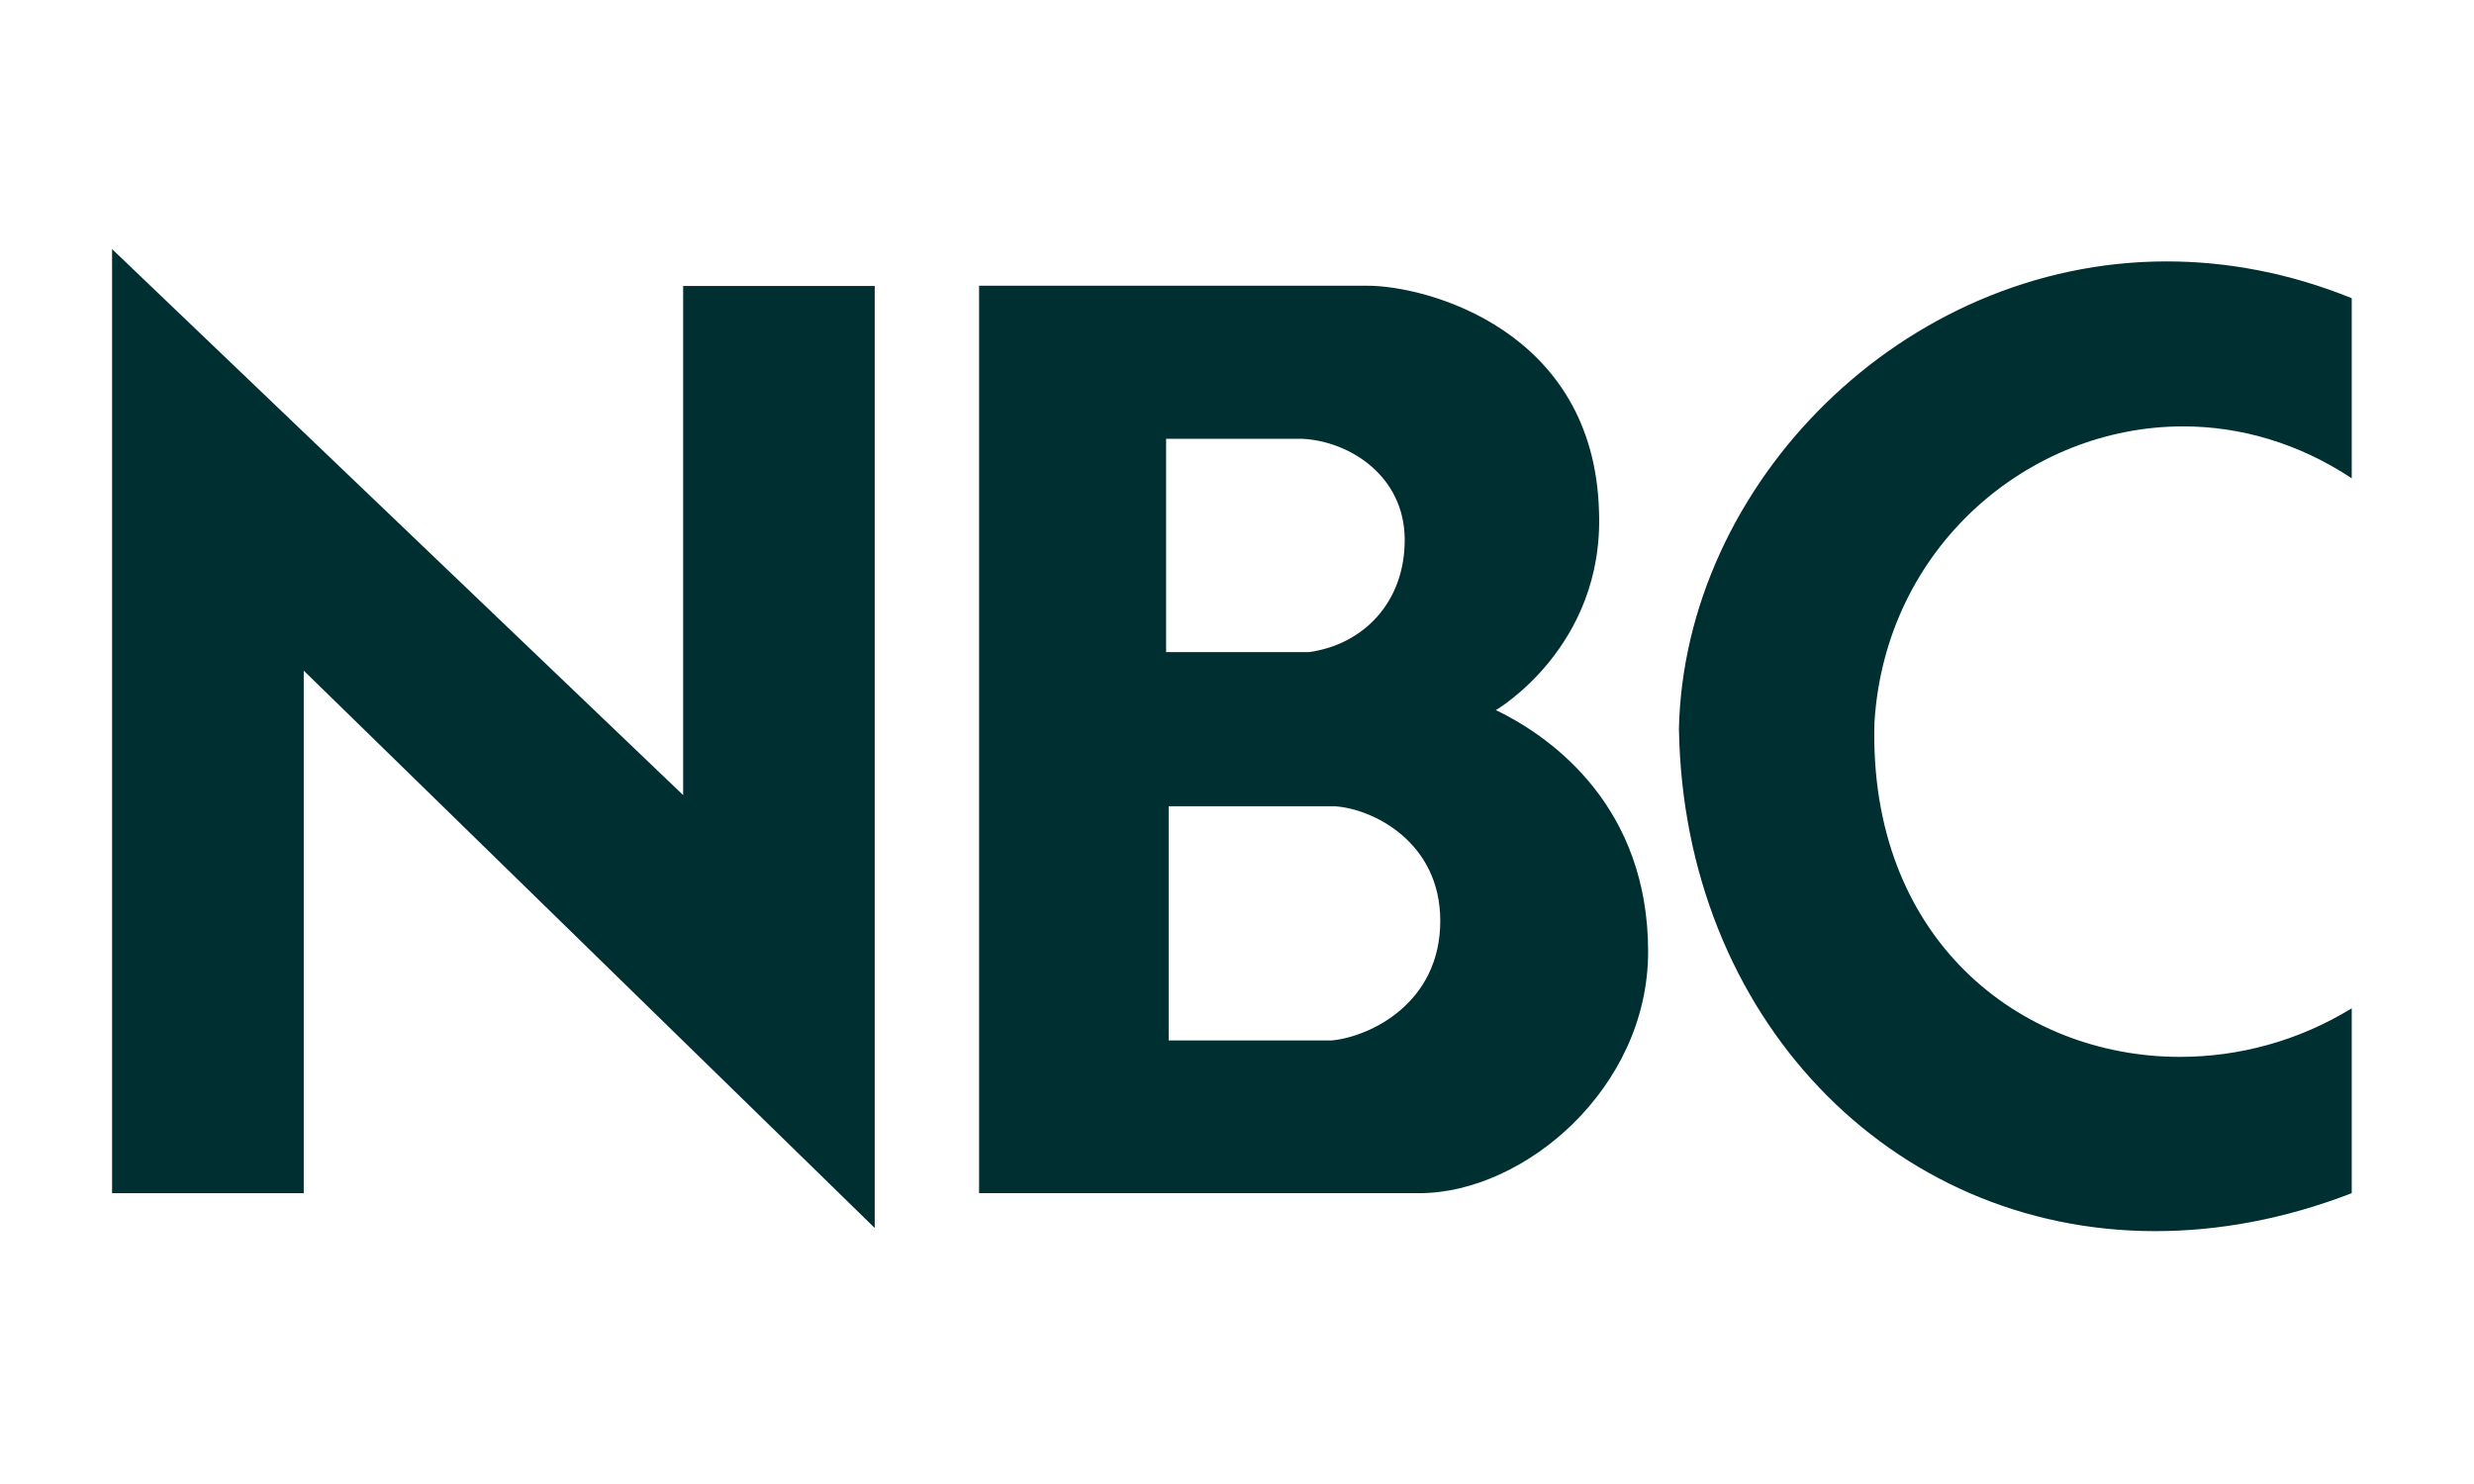 <svg width="110" height="66" viewBox="0 0 110 66" fill="none" xmlns="http://www.w3.org/2000/svg">
<path d="M51.962 35.858H59.343C61.04 35.965 64.038 37.446 64.038 40.954C64.038 44.623 60.915 46.105 59.225 46.272H51.962V35.855M51.849 19.516H57.926C60.003 19.629 62.457 21.163 62.457 24.013C62.457 26.808 60.601 28.671 58.199 29.003H51.848V19.518M43.532 12.719V53.065H63.11C67.757 53.065 73.28 48.408 73.28 42.323C73.28 35.965 69.126 32.842 66.51 31.581C66.51 31.581 71.322 28.785 71.096 22.754C70.878 14.641 63.382 12.708 60.813 12.708H43.532M13.505 29.826L38.892 54.612V12.719H30.375V35.362L4.983 11.078V53.066H13.505V29.826ZM74.651 32.455C74.874 45.215 84.042 54.754 95.828 54.754C98.623 54.754 101.565 54.225 104.563 53.066V44.844C102.189 46.3 99.546 47.004 96.926 47.004C89.794 47.004 83.064 41.726 83.343 32.127C83.823 24.341 90.198 18.963 97.068 18.963C99.584 18.963 102.171 19.688 104.563 21.271V13.262C101.774 12.132 99.003 11.626 96.333 11.626C84.578 11.626 74.875 21.543 74.648 32.445" fill="#002F32"/>
</svg>
